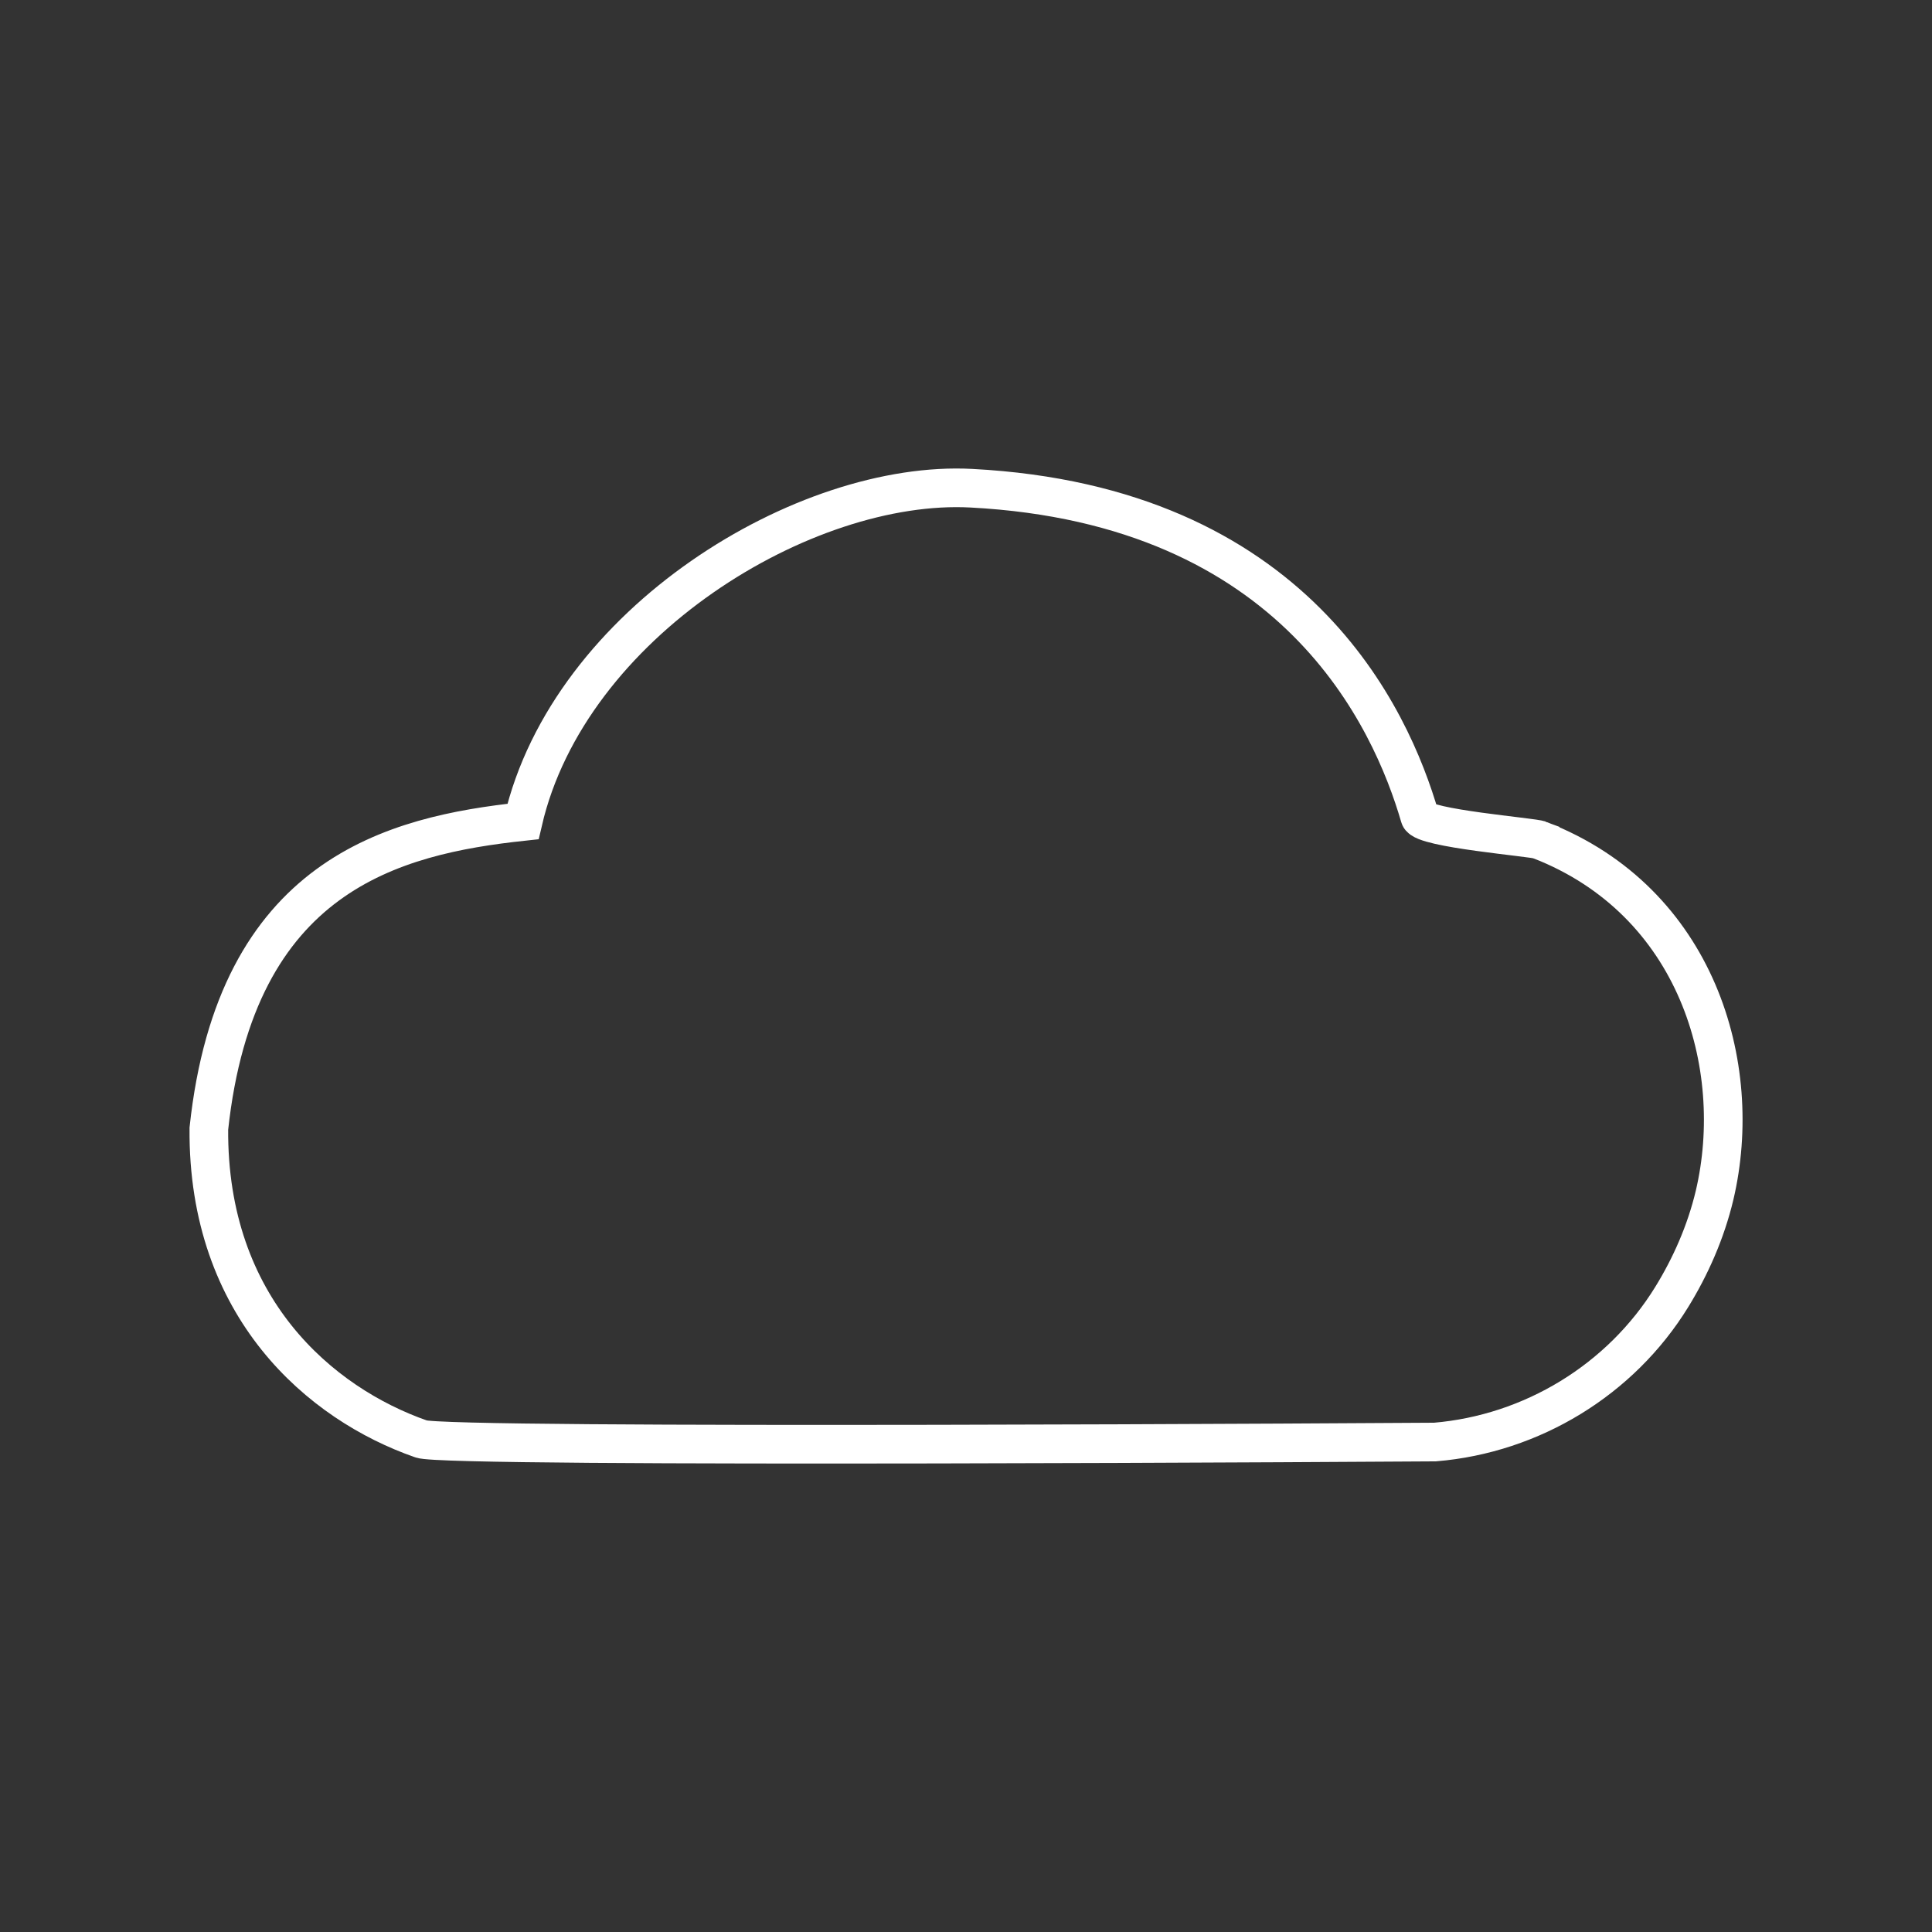 <?xml version="1.0" encoding="UTF-8"?>
<svg id="cloud" xmlns="http://www.w3.org/2000/svg" viewBox="0 0 100 100">
  <rect x="0" y="0" width="100" height="100" fill="#333333" stroke="none"/>
  <path d="m79.72,43.48c-.38-.15-6.06-.6-6.23-1.2-1.49-5.12-6.43-16.13-23.21-17.01-8.61-.46-20.82,6.94-23.21,17.25-6.7.72-14.85,2.74-16.26,15.9-.07,9.27,5.77,14.24,10.99,16.06,1.17.5,52.42.16,52.42.16.02,0,.04,0,.05,0,5.02-.42,9.62-3.22,12.26-7.51.96-1.56,1.76-3.34,2.22-5.28,1.57-6.7-.92-15.2-9.03-18.36Z" fill="none" stroke="#fff" stroke-miterlimit="10" stroke-width="2"/>
</svg>